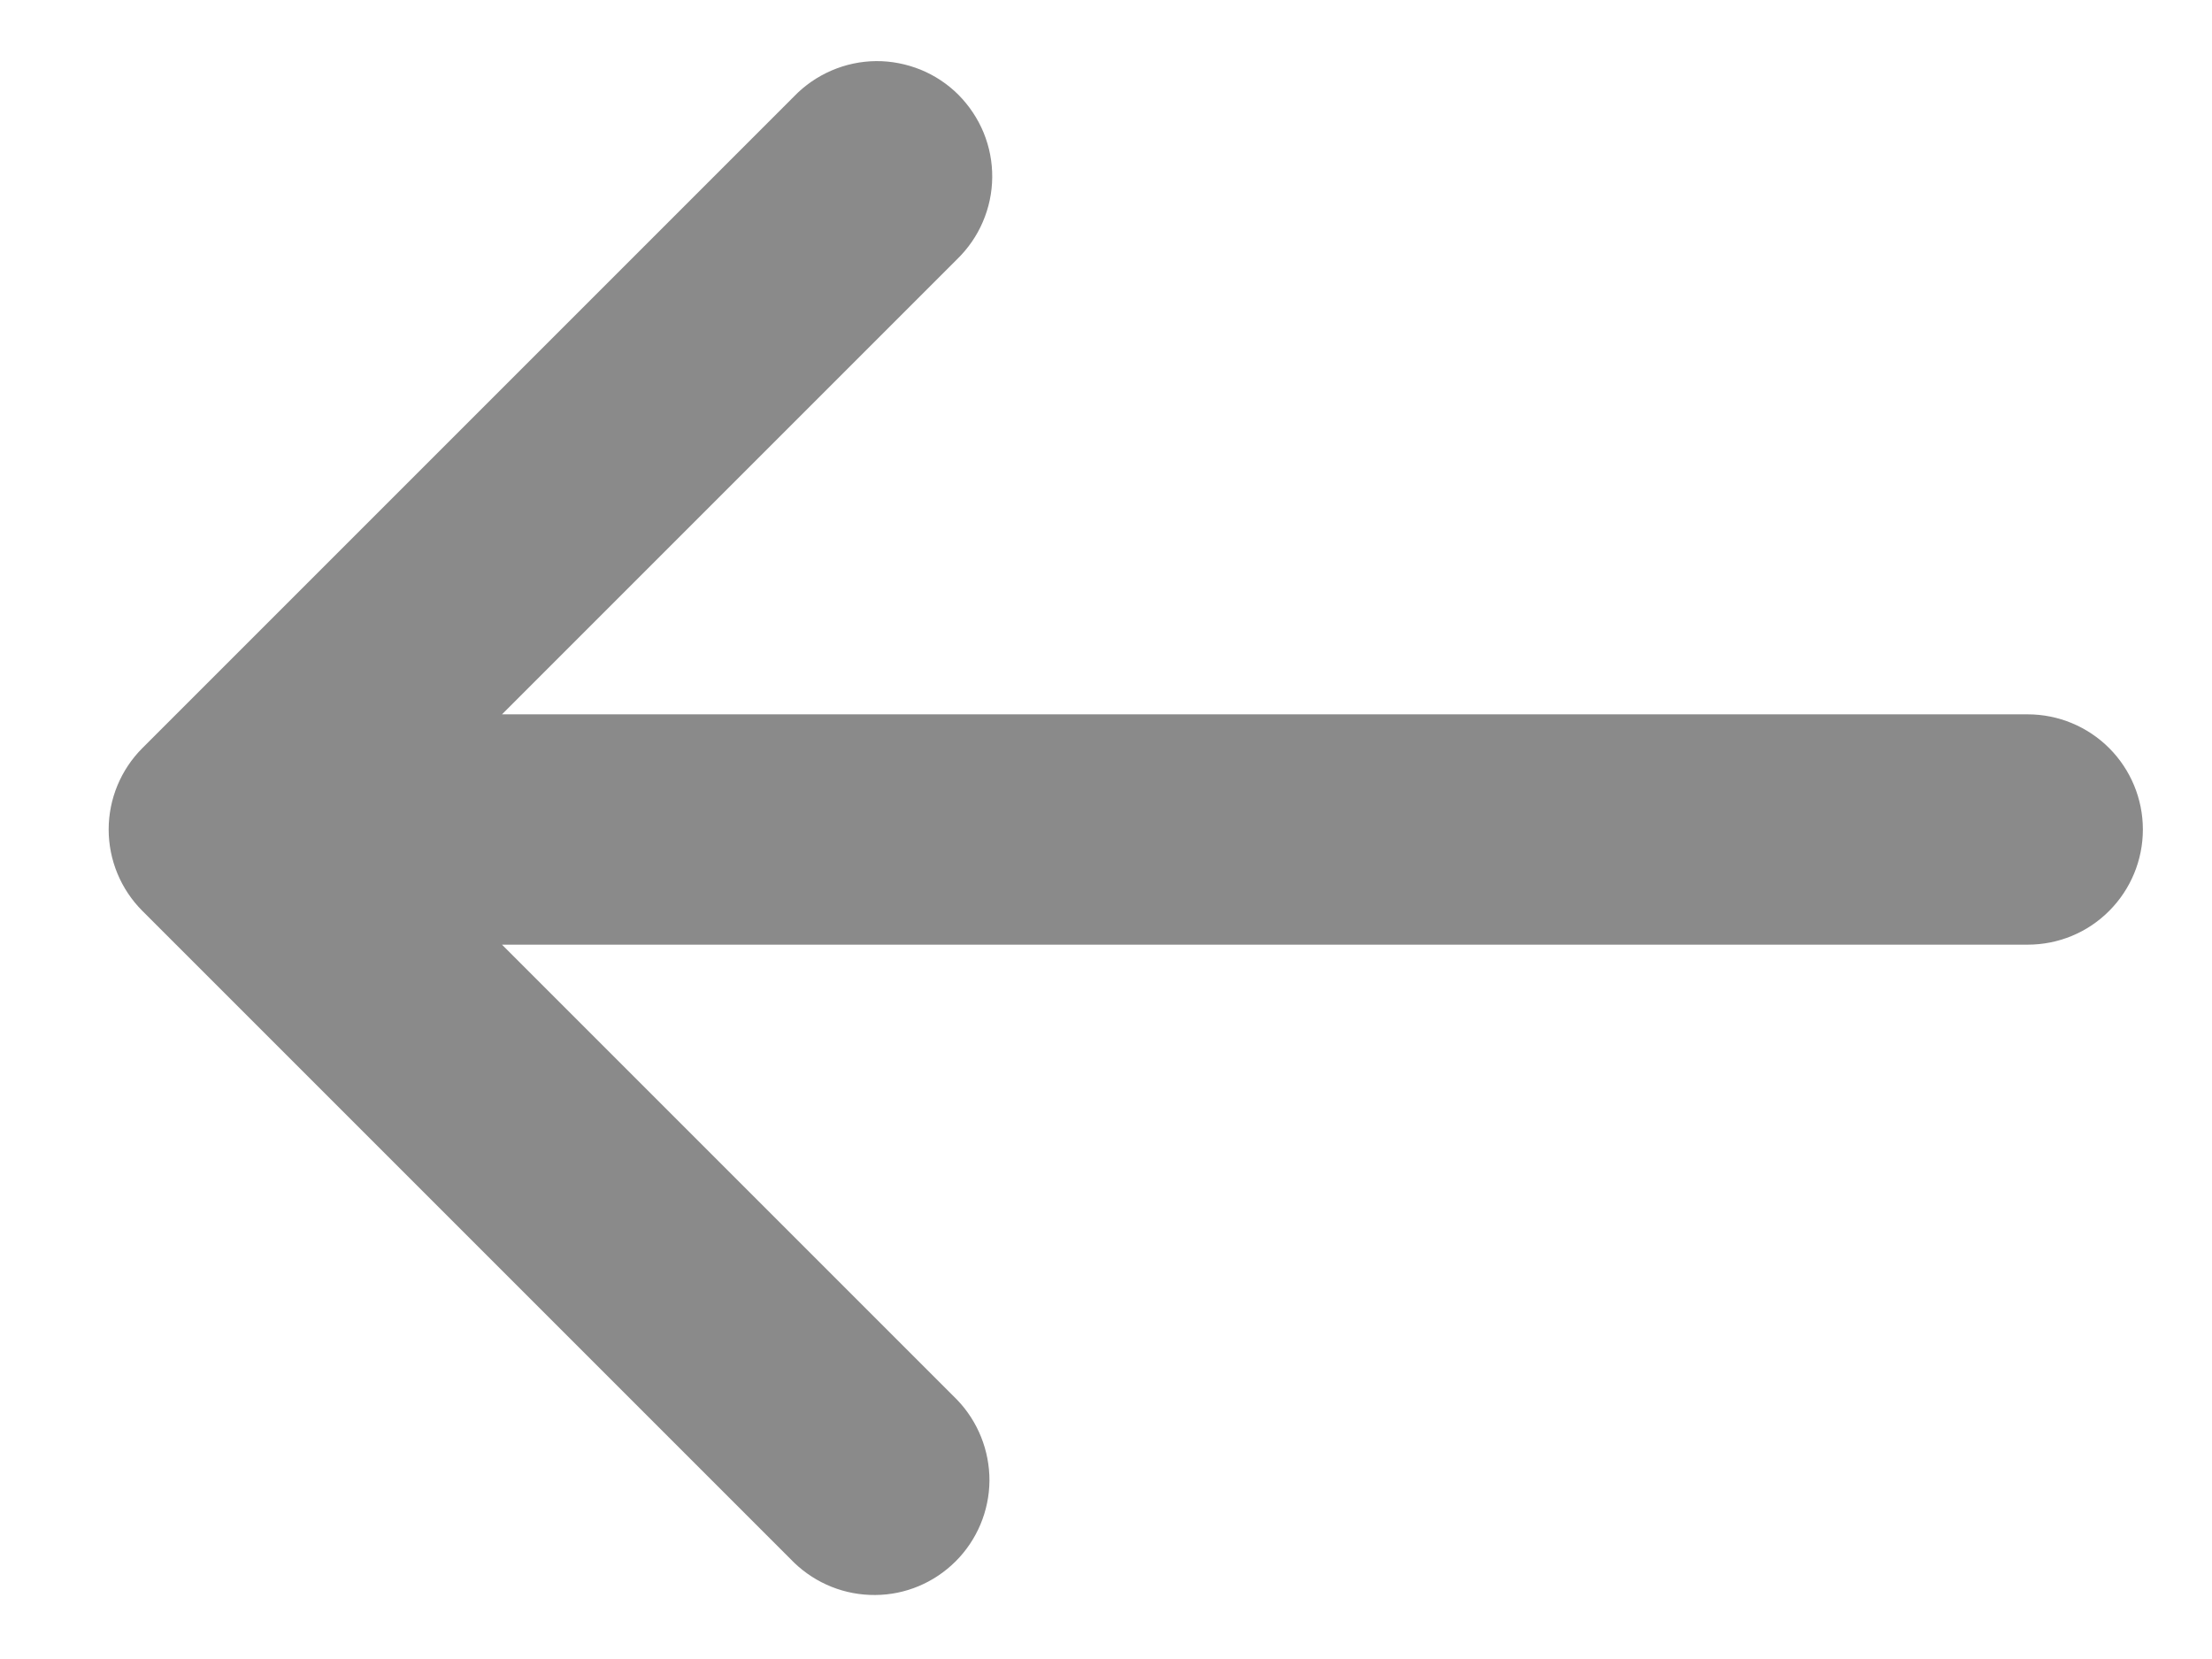 <svg width="16" height="12" viewBox="0 0 16 12" fill="none" xmlns="http://www.w3.org/2000/svg">
<path d="M5.744 0.697L1.03 5.411C0.874 5.567 0.786 5.779 0.786 6C0.786 6.221 0.874 6.433 1.03 6.589L5.744 11.303C5.902 11.455 6.112 11.539 6.331 11.537C6.549 11.536 6.758 11.448 6.913 11.293C7.067 11.139 7.155 10.93 7.157 10.711C7.158 10.493 7.074 10.282 6.923 10.125L3.631 6.833H14.667C14.888 6.833 15.1 6.746 15.256 6.589C15.412 6.433 15.5 6.221 15.5 6C15.5 5.779 15.412 5.567 15.256 5.411C15.1 5.255 14.888 5.167 14.667 5.167H3.631L6.923 1.875C7.002 1.798 7.066 1.706 7.109 1.605C7.153 1.503 7.176 1.394 7.177 1.283C7.178 1.172 7.157 1.063 7.115 0.96C7.073 0.858 7.011 0.765 6.933 0.686C6.855 0.608 6.762 0.546 6.659 0.504C6.557 0.463 6.447 0.441 6.337 0.442C6.226 0.443 6.117 0.466 6.015 0.51C5.913 0.554 5.821 0.617 5.744 0.697Z" fill="#8A8A8A"/>
</svg>
